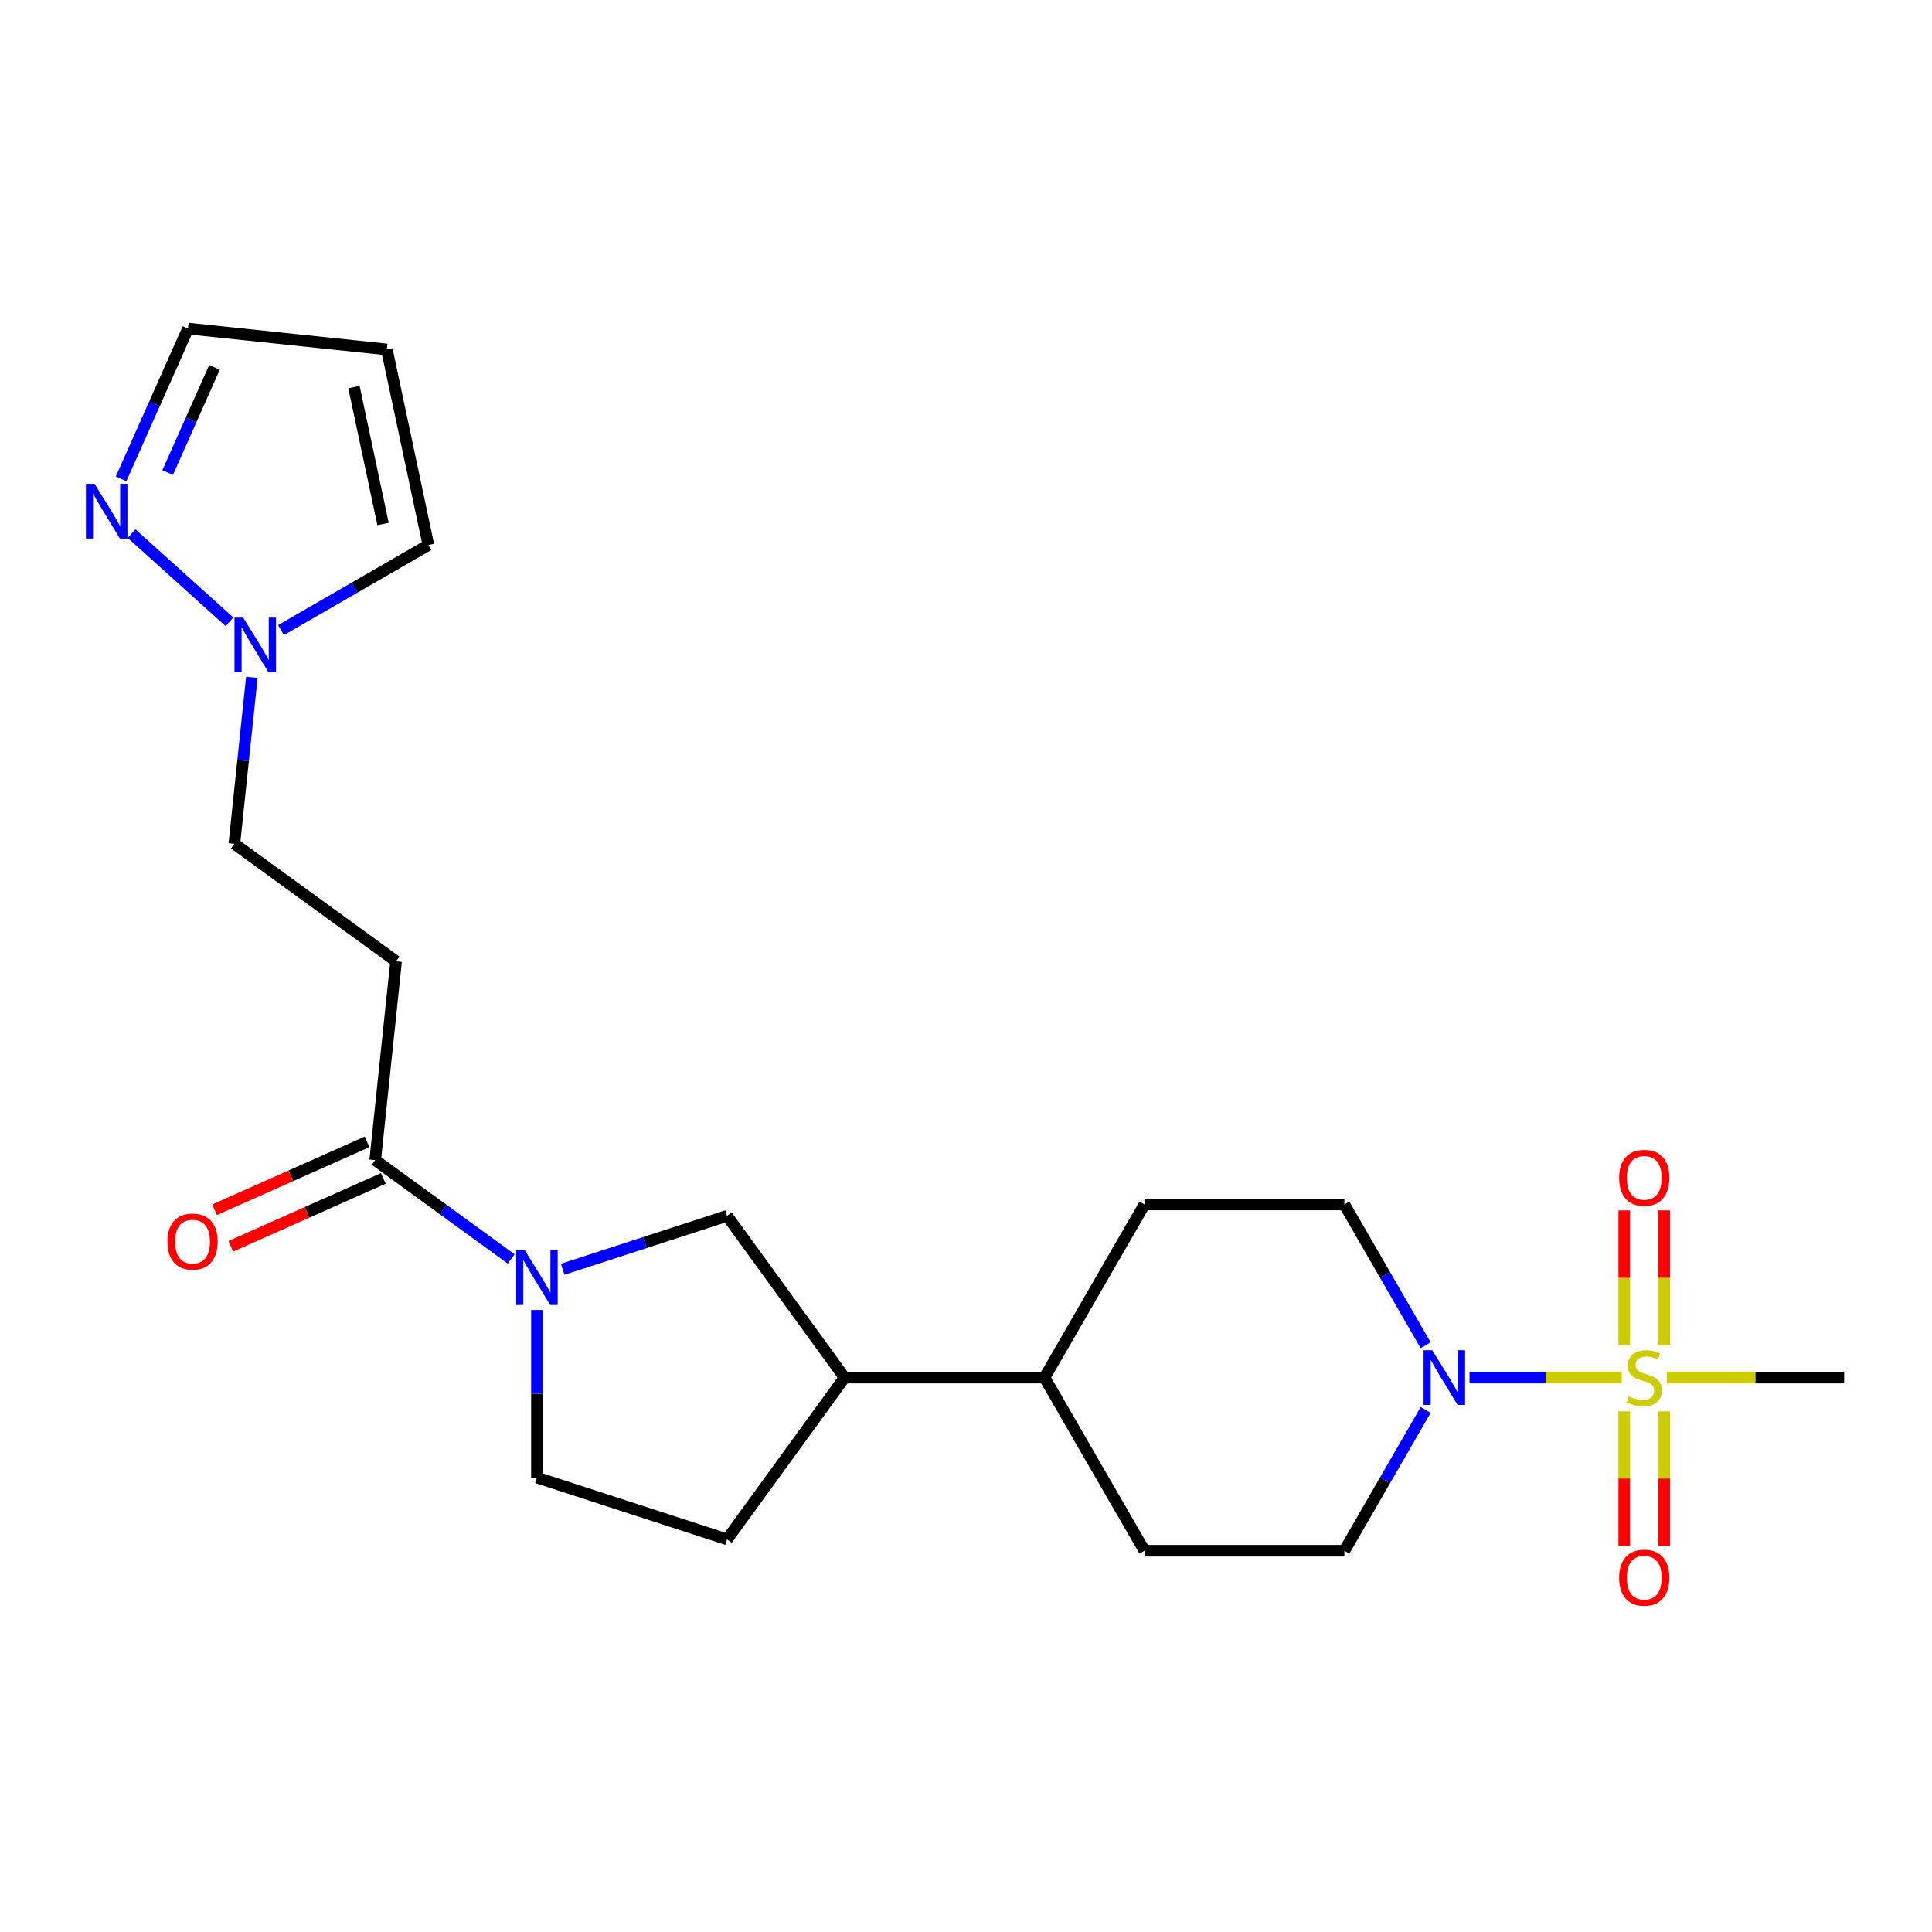 <?xml version='1.0' encoding='iso-8859-1'?>
<svg version='1.1' baseProfile='full'
              xmlns='http://www.w3.org/2000/svg'
                      xmlns:rdkit='http://www.rdkit.org/xml'
                      xmlns:xlink='http://www.w3.org/1999/xlink'
                  xml:space='preserve'
width='1000px' height='1000px' viewBox='0 0 1000 1000'>
<!-- END OF HEADER -->
<rect style='opacity:1.0;fill:#FFFFFF;stroke:none' width='1000' height='1000' x='0' y='0'> </rect>
<path class='bond-1' d='M 839.4,713.043 L 800.012,713.043' style='fill:none;fill-rule:evenodd;stroke:#CCCC00;stroke-width:6px;stroke-linecap:butt;stroke-linejoin:miter;stroke-opacity:1' />
<path class='bond-1' d='M 800.012,713.043 L 760.624,713.043' style='fill:none;fill-rule:evenodd;stroke:#0000FF;stroke-width:6px;stroke-linecap:butt;stroke-linejoin:miter;stroke-opacity:1' />
<path class='bond-7' d='M 861.415,696.336 L 861.415,661.415' style='fill:none;fill-rule:evenodd;stroke:#CCCC00;stroke-width:6px;stroke-linecap:butt;stroke-linejoin:miter;stroke-opacity:1' />
<path class='bond-7' d='M 861.415,661.415 L 861.415,626.494' style='fill:none;fill-rule:evenodd;stroke:#FF0000;stroke-width:6px;stroke-linecap:butt;stroke-linejoin:miter;stroke-opacity:1' />
<path class='bond-7' d='M 840.719,696.336 L 840.719,661.415' style='fill:none;fill-rule:evenodd;stroke:#CCCC00;stroke-width:6px;stroke-linecap:butt;stroke-linejoin:miter;stroke-opacity:1' />
<path class='bond-7' d='M 840.719,661.415 L 840.719,626.494' style='fill:none;fill-rule:evenodd;stroke:#FF0000;stroke-width:6px;stroke-linecap:butt;stroke-linejoin:miter;stroke-opacity:1' />
<path class='bond-8' d='M 840.719,730.51 L 840.719,765.281' style='fill:none;fill-rule:evenodd;stroke:#CCCC00;stroke-width:6px;stroke-linecap:butt;stroke-linejoin:miter;stroke-opacity:1' />
<path class='bond-8' d='M 840.719,765.281 L 840.719,800.052' style='fill:none;fill-rule:evenodd;stroke:#FF0000;stroke-width:6px;stroke-linecap:butt;stroke-linejoin:miter;stroke-opacity:1' />
<path class='bond-8' d='M 861.415,730.51 L 861.415,765.281' style='fill:none;fill-rule:evenodd;stroke:#CCCC00;stroke-width:6px;stroke-linecap:butt;stroke-linejoin:miter;stroke-opacity:1' />
<path class='bond-8' d='M 861.415,765.281 L 861.415,800.052' style='fill:none;fill-rule:evenodd;stroke:#FF0000;stroke-width:6px;stroke-linecap:butt;stroke-linejoin:miter;stroke-opacity:1' />
<path class='bond-22' d='M 862.734,713.043 L 908.64,713.043' style='fill:none;fill-rule:evenodd;stroke:#CCCC00;stroke-width:6px;stroke-linecap:butt;stroke-linejoin:miter;stroke-opacity:1' />
<path class='bond-22' d='M 908.64,713.043 L 954.545,713.043' style='fill:none;fill-rule:evenodd;stroke:#000000;stroke-width:6px;stroke-linecap:butt;stroke-linejoin:miter;stroke-opacity:1' />
<path class='bond-0' d='M 291.243,656.974 L 333.786,643.151' style='fill:none;fill-rule:evenodd;stroke:#0000FF;stroke-width:6px;stroke-linecap:butt;stroke-linejoin:miter;stroke-opacity:1' />
<path class='bond-0' d='M 333.786,643.151 L 376.329,629.328' style='fill:none;fill-rule:evenodd;stroke:#000000;stroke-width:6px;stroke-linecap:butt;stroke-linejoin:miter;stroke-opacity:1' />
<path class='bond-2' d='M 264.589,651.622 L 229.394,626.051' style='fill:none;fill-rule:evenodd;stroke:#0000FF;stroke-width:6px;stroke-linecap:butt;stroke-linejoin:miter;stroke-opacity:1' />
<path class='bond-2' d='M 229.394,626.051 L 194.2,600.481' style='fill:none;fill-rule:evenodd;stroke:#000000;stroke-width:6px;stroke-linecap:butt;stroke-linejoin:miter;stroke-opacity:1' />
<path class='bond-24' d='M 277.916,678.051 L 277.916,721.417' style='fill:none;fill-rule:evenodd;stroke:#0000FF;stroke-width:6px;stroke-linecap:butt;stroke-linejoin:miter;stroke-opacity:1' />
<path class='bond-24' d='M 277.916,721.417 L 277.916,764.783' style='fill:none;fill-rule:evenodd;stroke:#000000;stroke-width:6px;stroke-linecap:butt;stroke-linejoin:miter;stroke-opacity:1' />
<path class='bond-13' d='M 737.919,729.79 L 716.884,766.224' style='fill:none;fill-rule:evenodd;stroke:#0000FF;stroke-width:6px;stroke-linecap:butt;stroke-linejoin:miter;stroke-opacity:1' />
<path class='bond-13' d='M 716.884,766.224 L 695.849,802.658' style='fill:none;fill-rule:evenodd;stroke:#000000;stroke-width:6px;stroke-linecap:butt;stroke-linejoin:miter;stroke-opacity:1' />
<path class='bond-14' d='M 737.919,696.296 L 716.884,659.862' style='fill:none;fill-rule:evenodd;stroke:#0000FF;stroke-width:6px;stroke-linecap:butt;stroke-linejoin:miter;stroke-opacity:1' />
<path class='bond-14' d='M 716.884,659.862 L 695.849,623.428' style='fill:none;fill-rule:evenodd;stroke:#000000;stroke-width:6px;stroke-linecap:butt;stroke-linejoin:miter;stroke-opacity:1' />
<path class='bond-5' d='M 194.2,600.481 L 205.016,497.569' style='fill:none;fill-rule:evenodd;stroke:#000000;stroke-width:6px;stroke-linecap:butt;stroke-linejoin:miter;stroke-opacity:1' />
<path class='bond-16' d='M 189.991,591.028 L 150.518,608.602' style='fill:none;fill-rule:evenodd;stroke:#000000;stroke-width:6px;stroke-linecap:butt;stroke-linejoin:miter;stroke-opacity:1' />
<path class='bond-16' d='M 150.518,608.602 L 111.045,626.176' style='fill:none;fill-rule:evenodd;stroke:#FF0000;stroke-width:6px;stroke-linecap:butt;stroke-linejoin:miter;stroke-opacity:1' />
<path class='bond-16' d='M 198.408,609.934 L 158.936,627.509' style='fill:none;fill-rule:evenodd;stroke:#000000;stroke-width:6px;stroke-linecap:butt;stroke-linejoin:miter;stroke-opacity:1' />
<path class='bond-16' d='M 158.936,627.509 L 119.463,645.083' style='fill:none;fill-rule:evenodd;stroke:#FF0000;stroke-width:6px;stroke-linecap:butt;stroke-linejoin:miter;stroke-opacity:1' />
<path class='bond-3' d='M 130.356,350.581 L 125.828,393.664' style='fill:none;fill-rule:evenodd;stroke:#0000FF;stroke-width:6px;stroke-linecap:butt;stroke-linejoin:miter;stroke-opacity:1' />
<path class='bond-3' d='M 125.828,393.664 L 121.3,436.746' style='fill:none;fill-rule:evenodd;stroke:#000000;stroke-width:6px;stroke-linecap:butt;stroke-linejoin:miter;stroke-opacity:1' />
<path class='bond-4' d='M 118.79,321.835 L 68.096,276.19' style='fill:none;fill-rule:evenodd;stroke:#0000FF;stroke-width:6px;stroke-linecap:butt;stroke-linejoin:miter;stroke-opacity:1' />
<path class='bond-12' d='M 145.444,326.14 L 183.588,304.118' style='fill:none;fill-rule:evenodd;stroke:#0000FF;stroke-width:6px;stroke-linecap:butt;stroke-linejoin:miter;stroke-opacity:1' />
<path class='bond-12' d='M 183.588,304.118 L 221.732,282.095' style='fill:none;fill-rule:evenodd;stroke:#000000;stroke-width:6px;stroke-linecap:butt;stroke-linejoin:miter;stroke-opacity:1' />
<path class='bond-18' d='M 62.673,247.847 L 79.989,208.954' style='fill:none;fill-rule:evenodd;stroke:#0000FF;stroke-width:6px;stroke-linecap:butt;stroke-linejoin:miter;stroke-opacity:1' />
<path class='bond-18' d='M 79.989,208.954 L 97.306,170.061' style='fill:none;fill-rule:evenodd;stroke:#000000;stroke-width:6px;stroke-linecap:butt;stroke-linejoin:miter;stroke-opacity:1' />
<path class='bond-18' d='M 86.775,244.597 L 98.896,217.372' style='fill:none;fill-rule:evenodd;stroke:#0000FF;stroke-width:6px;stroke-linecap:butt;stroke-linejoin:miter;stroke-opacity:1' />
<path class='bond-18' d='M 98.896,217.372 L 111.017,190.147' style='fill:none;fill-rule:evenodd;stroke:#000000;stroke-width:6px;stroke-linecap:butt;stroke-linejoin:miter;stroke-opacity:1' />
<path class='bond-17' d='M 205.016,497.569 L 121.3,436.746' style='fill:none;fill-rule:evenodd;stroke:#000000;stroke-width:6px;stroke-linecap:butt;stroke-linejoin:miter;stroke-opacity:1' />
<path class='bond-6' d='M 376.329,629.328 L 437.153,713.043' style='fill:none;fill-rule:evenodd;stroke:#000000;stroke-width:6px;stroke-linecap:butt;stroke-linejoin:miter;stroke-opacity:1' />
<path class='bond-9' d='M 437.153,713.043 L 540.631,713.043' style='fill:none;fill-rule:evenodd;stroke:#000000;stroke-width:6px;stroke-linecap:butt;stroke-linejoin:miter;stroke-opacity:1' />
<path class='bond-19' d='M 437.153,713.043 L 376.329,796.759' style='fill:none;fill-rule:evenodd;stroke:#000000;stroke-width:6px;stroke-linecap:butt;stroke-linejoin:miter;stroke-opacity:1' />
<path class='bond-10' d='M 200.217,180.878 L 221.732,282.095' style='fill:none;fill-rule:evenodd;stroke:#000000;stroke-width:6px;stroke-linecap:butt;stroke-linejoin:miter;stroke-opacity:1' />
<path class='bond-10' d='M 183.201,200.363 L 198.261,271.215' style='fill:none;fill-rule:evenodd;stroke:#000000;stroke-width:6px;stroke-linecap:butt;stroke-linejoin:miter;stroke-opacity:1' />
<path class='bond-25' d='M 200.217,180.878 L 97.306,170.061' style='fill:none;fill-rule:evenodd;stroke:#000000;stroke-width:6px;stroke-linecap:butt;stroke-linejoin:miter;stroke-opacity:1' />
<path class='bond-11' d='M 277.916,764.783 L 376.329,796.759' style='fill:none;fill-rule:evenodd;stroke:#000000;stroke-width:6px;stroke-linecap:butt;stroke-linejoin:miter;stroke-opacity:1' />
<path class='bond-20' d='M 695.849,802.658 L 592.371,802.658' style='fill:none;fill-rule:evenodd;stroke:#000000;stroke-width:6px;stroke-linecap:butt;stroke-linejoin:miter;stroke-opacity:1' />
<path class='bond-21' d='M 695.849,623.428 L 592.371,623.428' style='fill:none;fill-rule:evenodd;stroke:#000000;stroke-width:6px;stroke-linecap:butt;stroke-linejoin:miter;stroke-opacity:1' />
<path class='bond-15' d='M 540.631,713.043 L 592.371,623.428' style='fill:none;fill-rule:evenodd;stroke:#000000;stroke-width:6px;stroke-linecap:butt;stroke-linejoin:miter;stroke-opacity:1' />
<path class='bond-23' d='M 540.631,713.043 L 592.371,802.658' style='fill:none;fill-rule:evenodd;stroke:#000000;stroke-width:6px;stroke-linecap:butt;stroke-linejoin:miter;stroke-opacity:1' />
<path  class='atom-0' d='M 843.067 722.763
Q 843.387 722.883, 844.707 723.443
Q 846.027 724.003, 847.467 724.363
Q 848.947 724.683, 850.387 724.683
Q 853.067 724.683, 854.627 723.403
Q 856.187 722.083, 856.187 719.803
Q 856.187 718.243, 855.387 717.283
Q 854.627 716.323, 853.427 715.803
Q 852.227 715.283, 850.227 714.683
Q 847.707 713.923, 846.187 713.203
Q 844.707 712.483, 843.627 710.963
Q 842.587 709.443, 842.587 706.883
Q 842.587 703.323, 844.987 701.123
Q 847.427 698.923, 852.227 698.923
Q 855.507 698.923, 859.227 700.483
L 858.307 703.563
Q 854.907 702.163, 852.347 702.163
Q 849.587 702.163, 848.067 703.323
Q 846.547 704.443, 846.587 706.403
Q 846.587 707.923, 847.347 708.843
Q 848.147 709.763, 849.267 710.283
Q 850.427 710.803, 852.347 711.403
Q 854.907 712.203, 856.427 713.003
Q 857.947 713.803, 859.027 715.443
Q 860.147 717.043, 860.147 719.803
Q 860.147 723.723, 857.507 725.843
Q 854.907 727.923, 850.547 727.923
Q 848.027 727.923, 846.107 727.363
Q 844.227 726.843, 841.987 725.923
L 843.067 722.763
' fill='#CCCC00'/>
<path  class='atom-1' d='M 271.656 647.144
L 280.936 662.144
Q 281.856 663.624, 283.336 666.304
Q 284.816 668.984, 284.896 669.144
L 284.896 647.144
L 288.656 647.144
L 288.656 675.464
L 284.776 675.464
L 274.816 659.064
Q 273.656 657.144, 272.416 654.944
Q 271.216 652.744, 270.856 652.064
L 270.856 675.464
L 267.176 675.464
L 267.176 647.144
L 271.656 647.144
' fill='#0000FF'/>
<path  class='atom-2' d='M 741.328 698.883
L 750.608 713.883
Q 751.528 715.363, 753.008 718.043
Q 754.488 720.723, 754.568 720.883
L 754.568 698.883
L 758.328 698.883
L 758.328 727.203
L 754.448 727.203
L 744.488 710.803
Q 743.328 708.883, 742.088 706.683
Q 740.888 704.483, 740.528 703.803
L 740.528 727.203
L 736.848 727.203
L 736.848 698.883
L 741.328 698.883
' fill='#0000FF'/>
<path  class='atom-4' d='M 125.857 319.674
L 135.137 334.674
Q 136.057 336.154, 137.537 338.834
Q 139.017 341.514, 139.097 341.674
L 139.097 319.674
L 142.857 319.674
L 142.857 347.994
L 138.977 347.994
L 129.017 331.594
Q 127.857 329.674, 126.617 327.474
Q 125.417 325.274, 125.057 324.594
L 125.057 347.994
L 121.377 347.994
L 121.377 319.674
L 125.857 319.674
' fill='#0000FF'/>
<path  class='atom-5' d='M 48.957 250.434
L 58.237 265.434
Q 59.157 266.914, 60.637 269.594
Q 62.117 272.274, 62.197 272.434
L 62.197 250.434
L 65.957 250.434
L 65.957 278.754
L 62.077 278.754
L 52.117 262.354
Q 50.957 260.434, 49.717 258.234
Q 48.517 256.034, 48.157 255.354
L 48.157 278.754
L 44.477 278.754
L 44.477 250.434
L 48.957 250.434
' fill='#0000FF'/>
<path  class='atom-8' d='M 838.067 609.645
Q 838.067 602.845, 841.427 599.045
Q 844.787 595.245, 851.067 595.245
Q 857.347 595.245, 860.707 599.045
Q 864.067 602.845, 864.067 609.645
Q 864.067 616.525, 860.667 620.445
Q 857.267 624.325, 851.067 624.325
Q 844.827 624.325, 841.427 620.445
Q 838.067 616.565, 838.067 609.645
M 851.067 621.125
Q 855.387 621.125, 857.707 618.245
Q 860.067 615.325, 860.067 609.645
Q 860.067 604.085, 857.707 601.285
Q 855.387 598.445, 851.067 598.445
Q 846.747 598.445, 844.387 601.245
Q 842.067 604.045, 842.067 609.645
Q 842.067 615.365, 844.387 618.245
Q 846.747 621.125, 851.067 621.125
' fill='#FF0000'/>
<path  class='atom-9' d='M 838.067 816.602
Q 838.067 809.802, 841.427 806.002
Q 844.787 802.202, 851.067 802.202
Q 857.347 802.202, 860.707 806.002
Q 864.067 809.802, 864.067 816.602
Q 864.067 823.482, 860.667 827.402
Q 857.267 831.282, 851.067 831.282
Q 844.827 831.282, 841.427 827.402
Q 838.067 823.522, 838.067 816.602
M 851.067 828.082
Q 855.387 828.082, 857.707 825.202
Q 860.067 822.282, 860.067 816.602
Q 860.067 811.042, 857.707 808.242
Q 855.387 805.402, 851.067 805.402
Q 846.747 805.402, 844.387 808.202
Q 842.067 811.002, 842.067 816.602
Q 842.067 822.322, 844.387 825.202
Q 846.747 828.082, 851.067 828.082
' fill='#FF0000'/>
<path  class='atom-17' d='M 86.667 642.649
Q 86.667 635.849, 90.027 632.049
Q 93.387 628.249, 99.667 628.249
Q 105.947 628.249, 109.307 632.049
Q 112.667 635.849, 112.667 642.649
Q 112.667 649.529, 109.267 653.449
Q 105.867 657.329, 99.667 657.329
Q 93.427 657.329, 90.027 653.449
Q 86.667 649.569, 86.667 642.649
M 99.667 654.129
Q 103.987 654.129, 106.307 651.249
Q 108.667 648.329, 108.667 642.649
Q 108.667 637.089, 106.307 634.289
Q 103.987 631.449, 99.667 631.449
Q 95.347 631.449, 92.987 634.249
Q 90.667 637.049, 90.667 642.649
Q 90.667 648.369, 92.987 651.249
Q 95.347 654.129, 99.667 654.129
' fill='#FF0000'/>
</svg>
